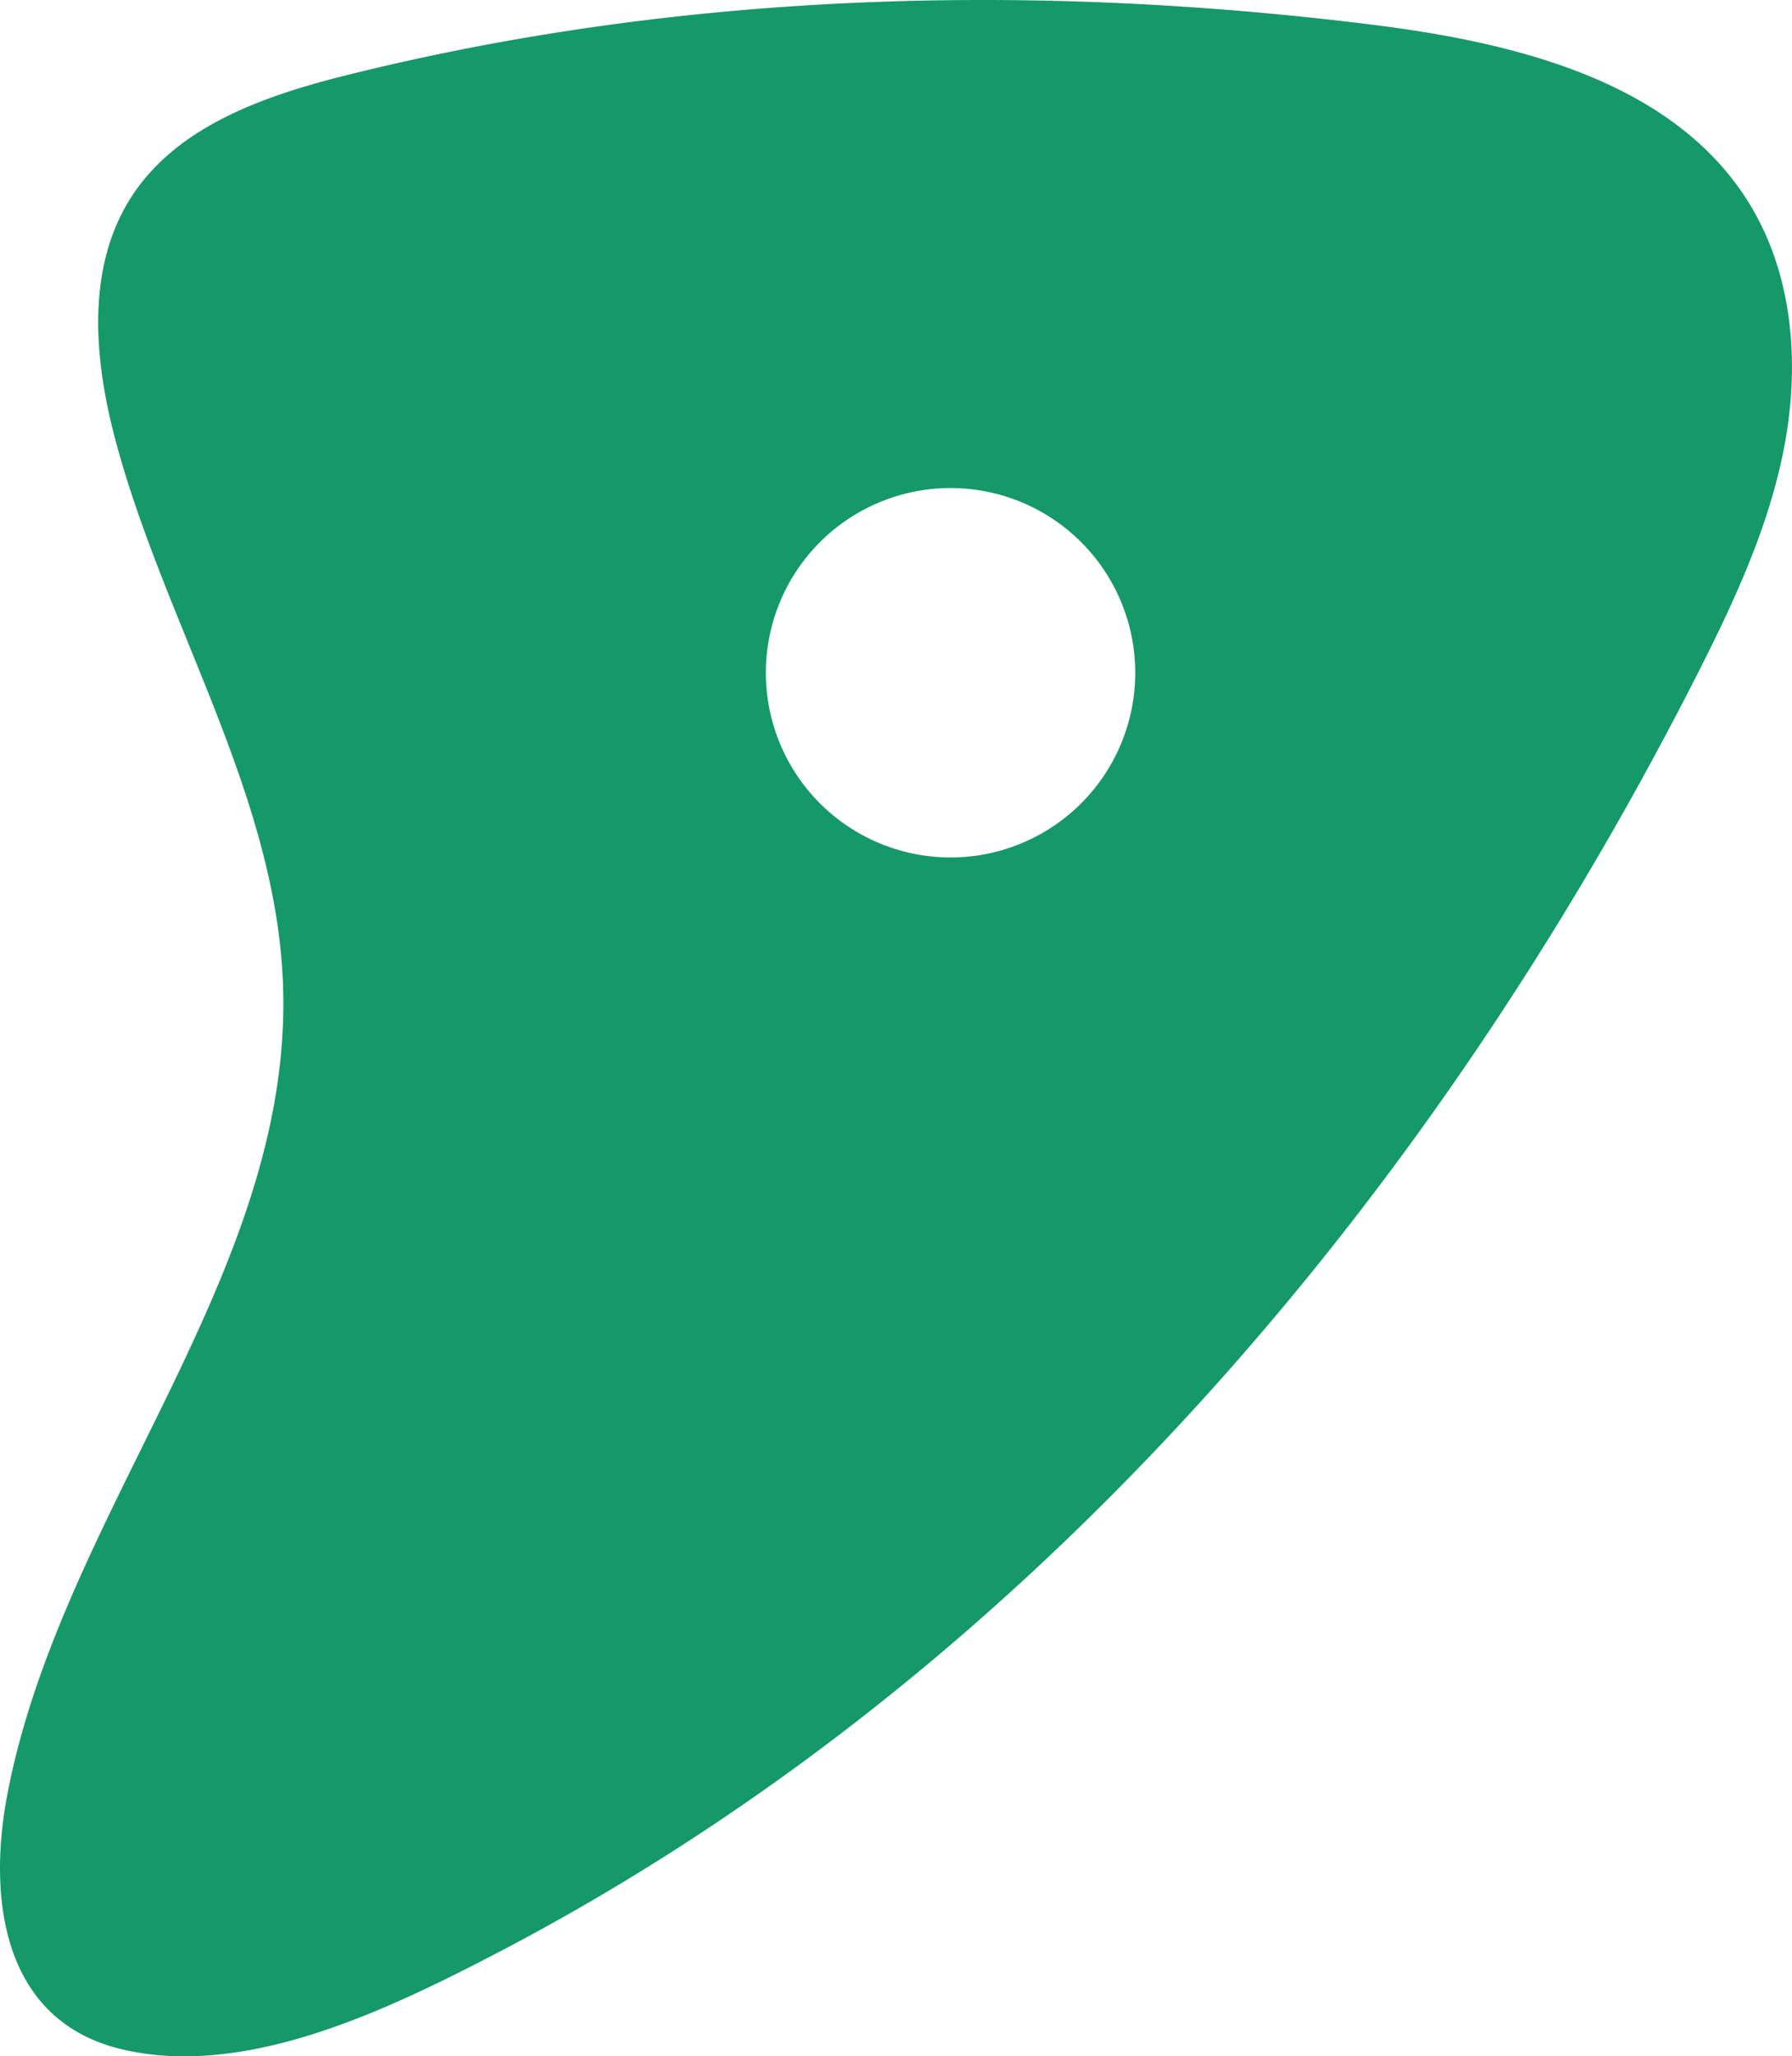 <svg xmlns="http://www.w3.org/2000/svg" viewBox="0 0 182.32 209.19"><defs><style>.cls-1{fill:#159969;}</style></defs><g id="Layer_2" data-name="Layer 2"><g id="design"><path class="cls-1" d="M180.05,24.84a28,28,0,0,0-1.94-3.92c-7.66-12.7-24-16.62-38.76-18.44C104.79-1.8,69.38-.81,35.58,7.57c-8.46,2.09-17.52,5.16-22.23,12.49-4.55,7.07-3.81,16.3-1.68,24.43,5,19,16.62,36.53,17.14,56.19C29.59,129.88,6,154.18.68,182.91c-1.92,10.51-.3,22.75,11.78,25.58S38.24,205,48.79,199.6c54.44-27.78,96.23-76.55,123.89-131,3.78-7.45,7.36-15.13,8.89-23.35C182.84,38.43,182.59,31.18,180.05,24.84ZM96.71,87.23A18.79,18.79,0,1,1,115.5,68.44,18.79,18.79,0,0,1,96.71,87.23Z"/></g></g></svg>